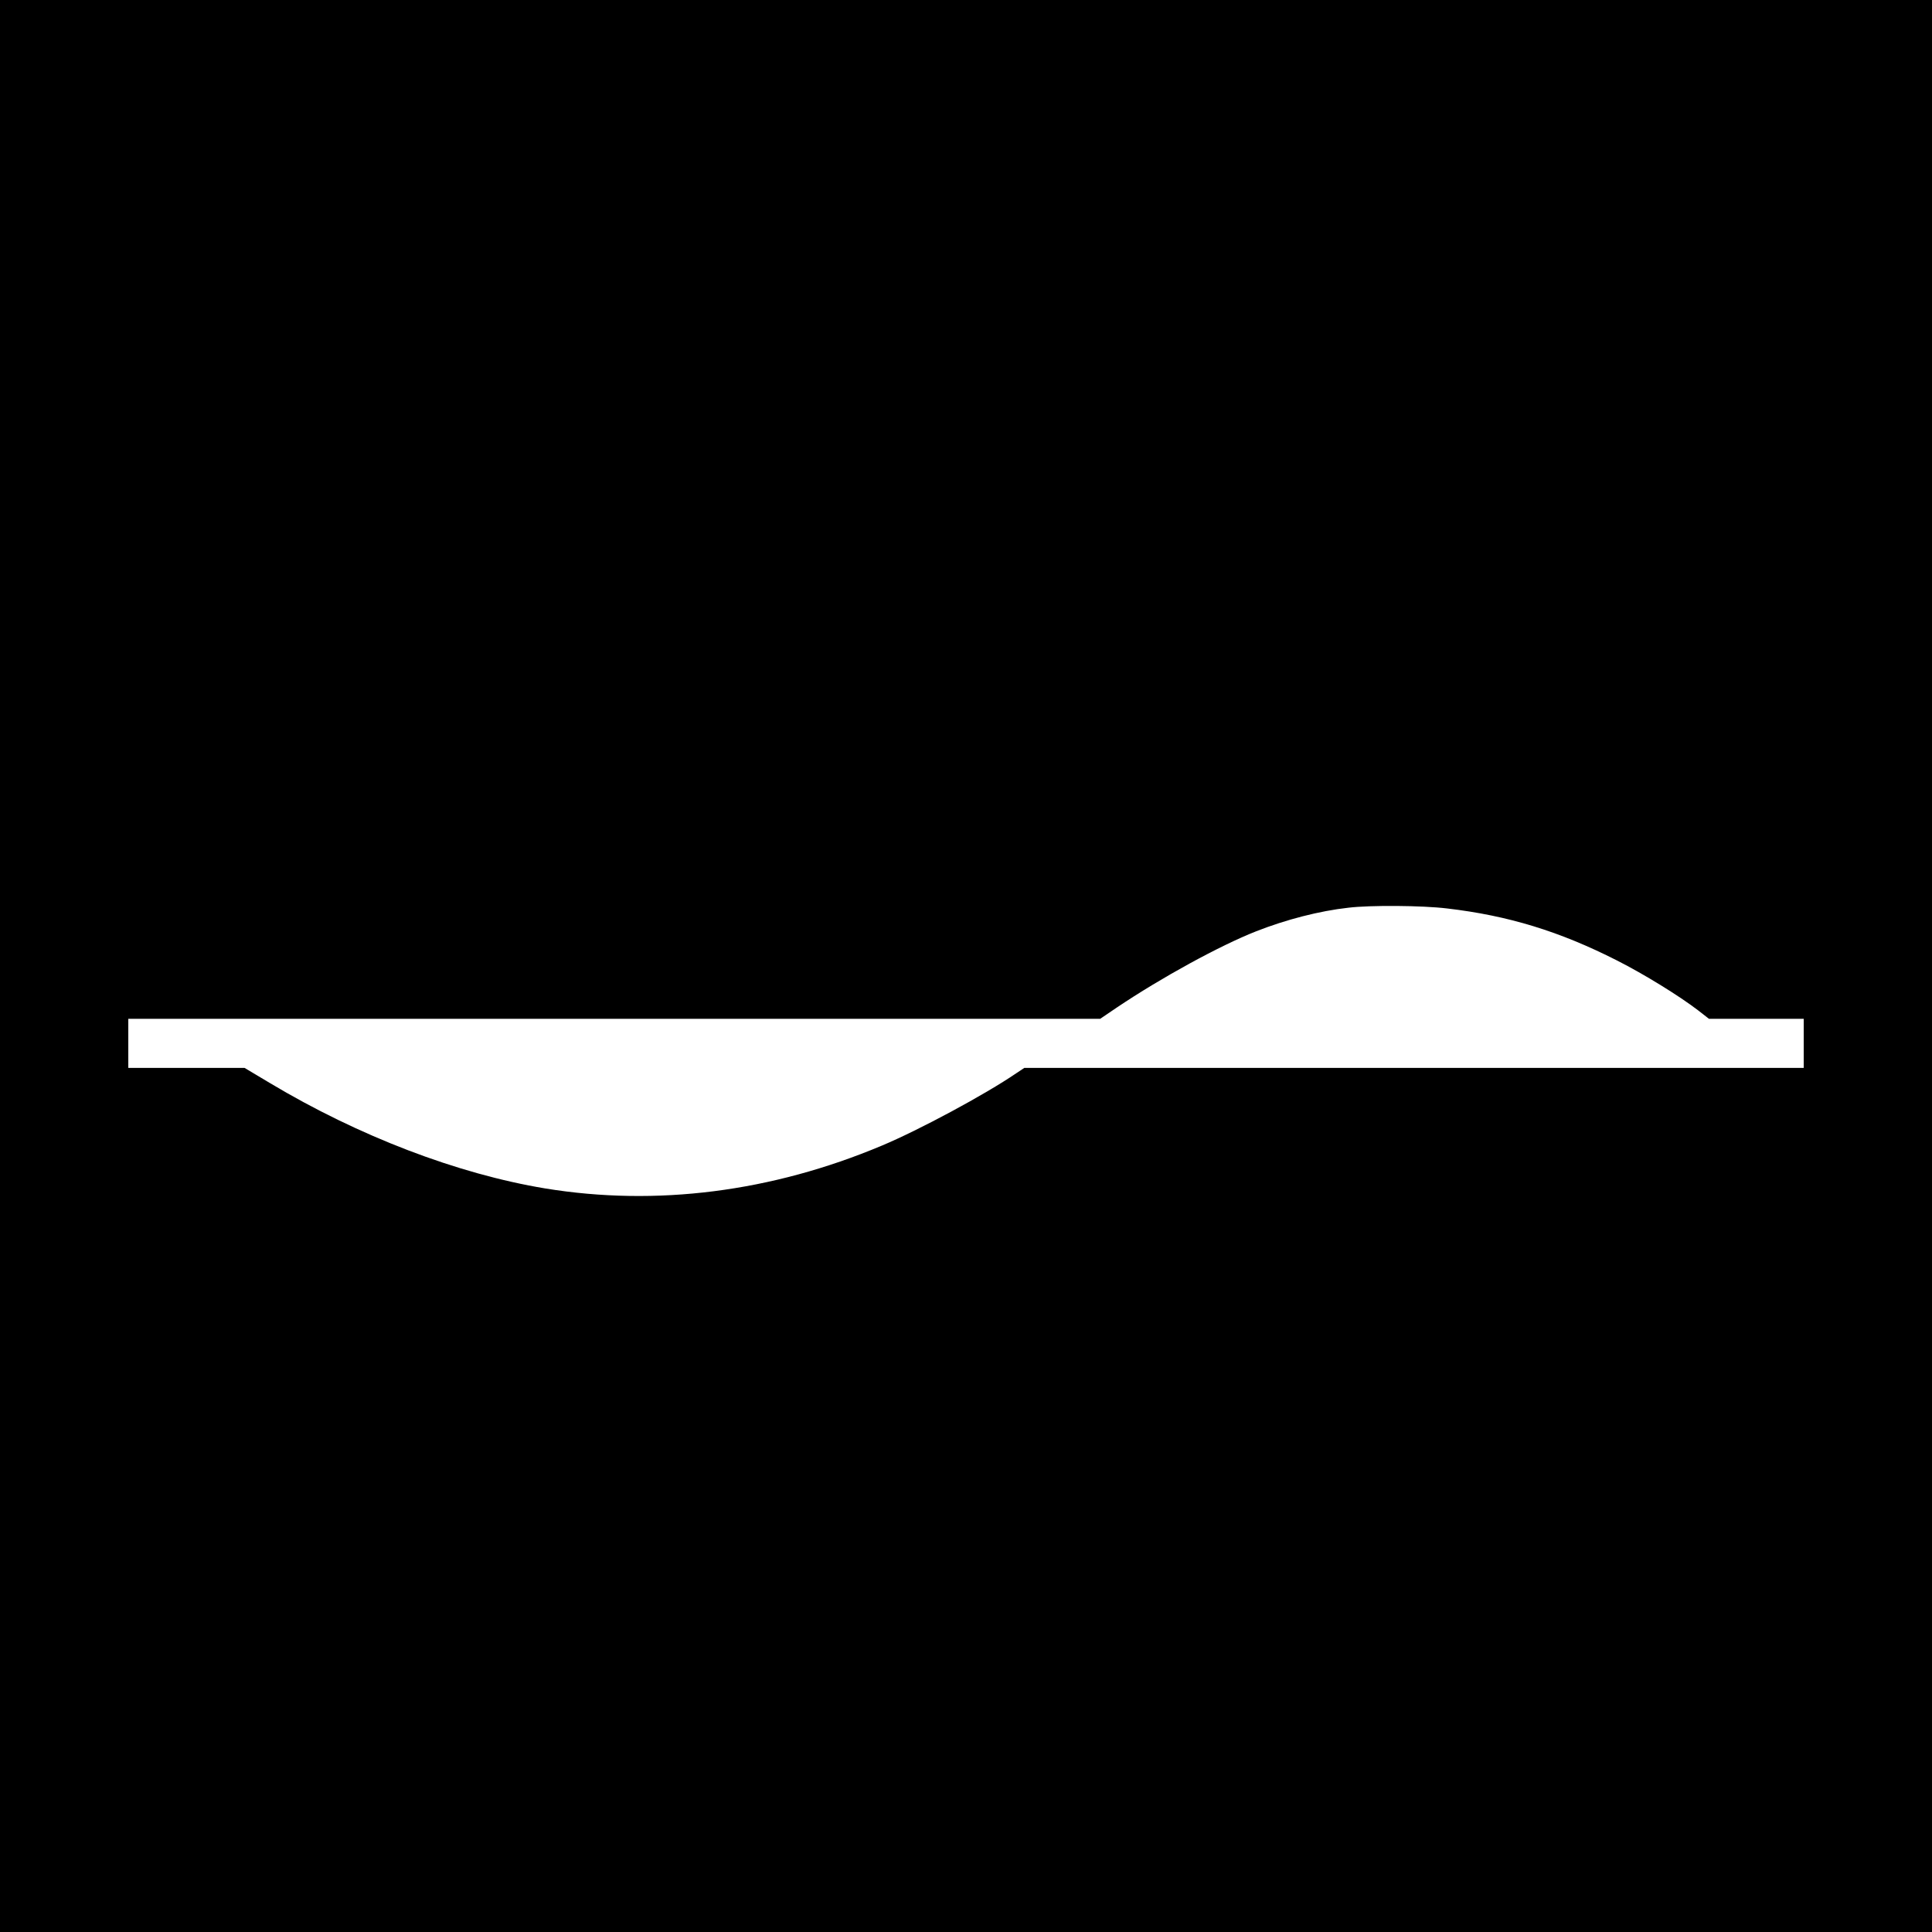 <?xml version="1.0" standalone="no"?>
<!DOCTYPE svg PUBLIC "-//W3C//DTD SVG 20010904//EN"
 "http://www.w3.org/TR/2001/REC-SVG-20010904/DTD/svg10.dtd">
<svg version="1.0" xmlns="http://www.w3.org/2000/svg"
 width="1024pt" height="1024pt" viewBox="0 0 1024 1024"
 preserveAspectRatio="xMidYMid meet">
<g transform="translate(0,1024) scale(0.1,-0.1)"
fill="#000000" stroke="none">
<path d="M0 5120 l0 -5120 5120 0 5120 0 0 5120 0 5120 -5120 0 -5120 0 0
-5120z m7670 305 c324 -38 596 -121 901 -276 144 -73 327 -186 428 -263 l59
-46 251 0 251 0 0 -130 0 -130 -2066 0 -2065 0 -42 -28 c-165 -113 -517 -302
-713 -384 -585 -246 -1196 -323 -1784 -227 -465 77 -989 277 -1460 559 l-134
80 -308 0 -308 0 0 130 0 130 2575 0 2576 0 87 59 c238 160 547 329 740 405
158 62 335 108 489 125 116 14 392 12 523 -4z"/>
</g>
</svg>
